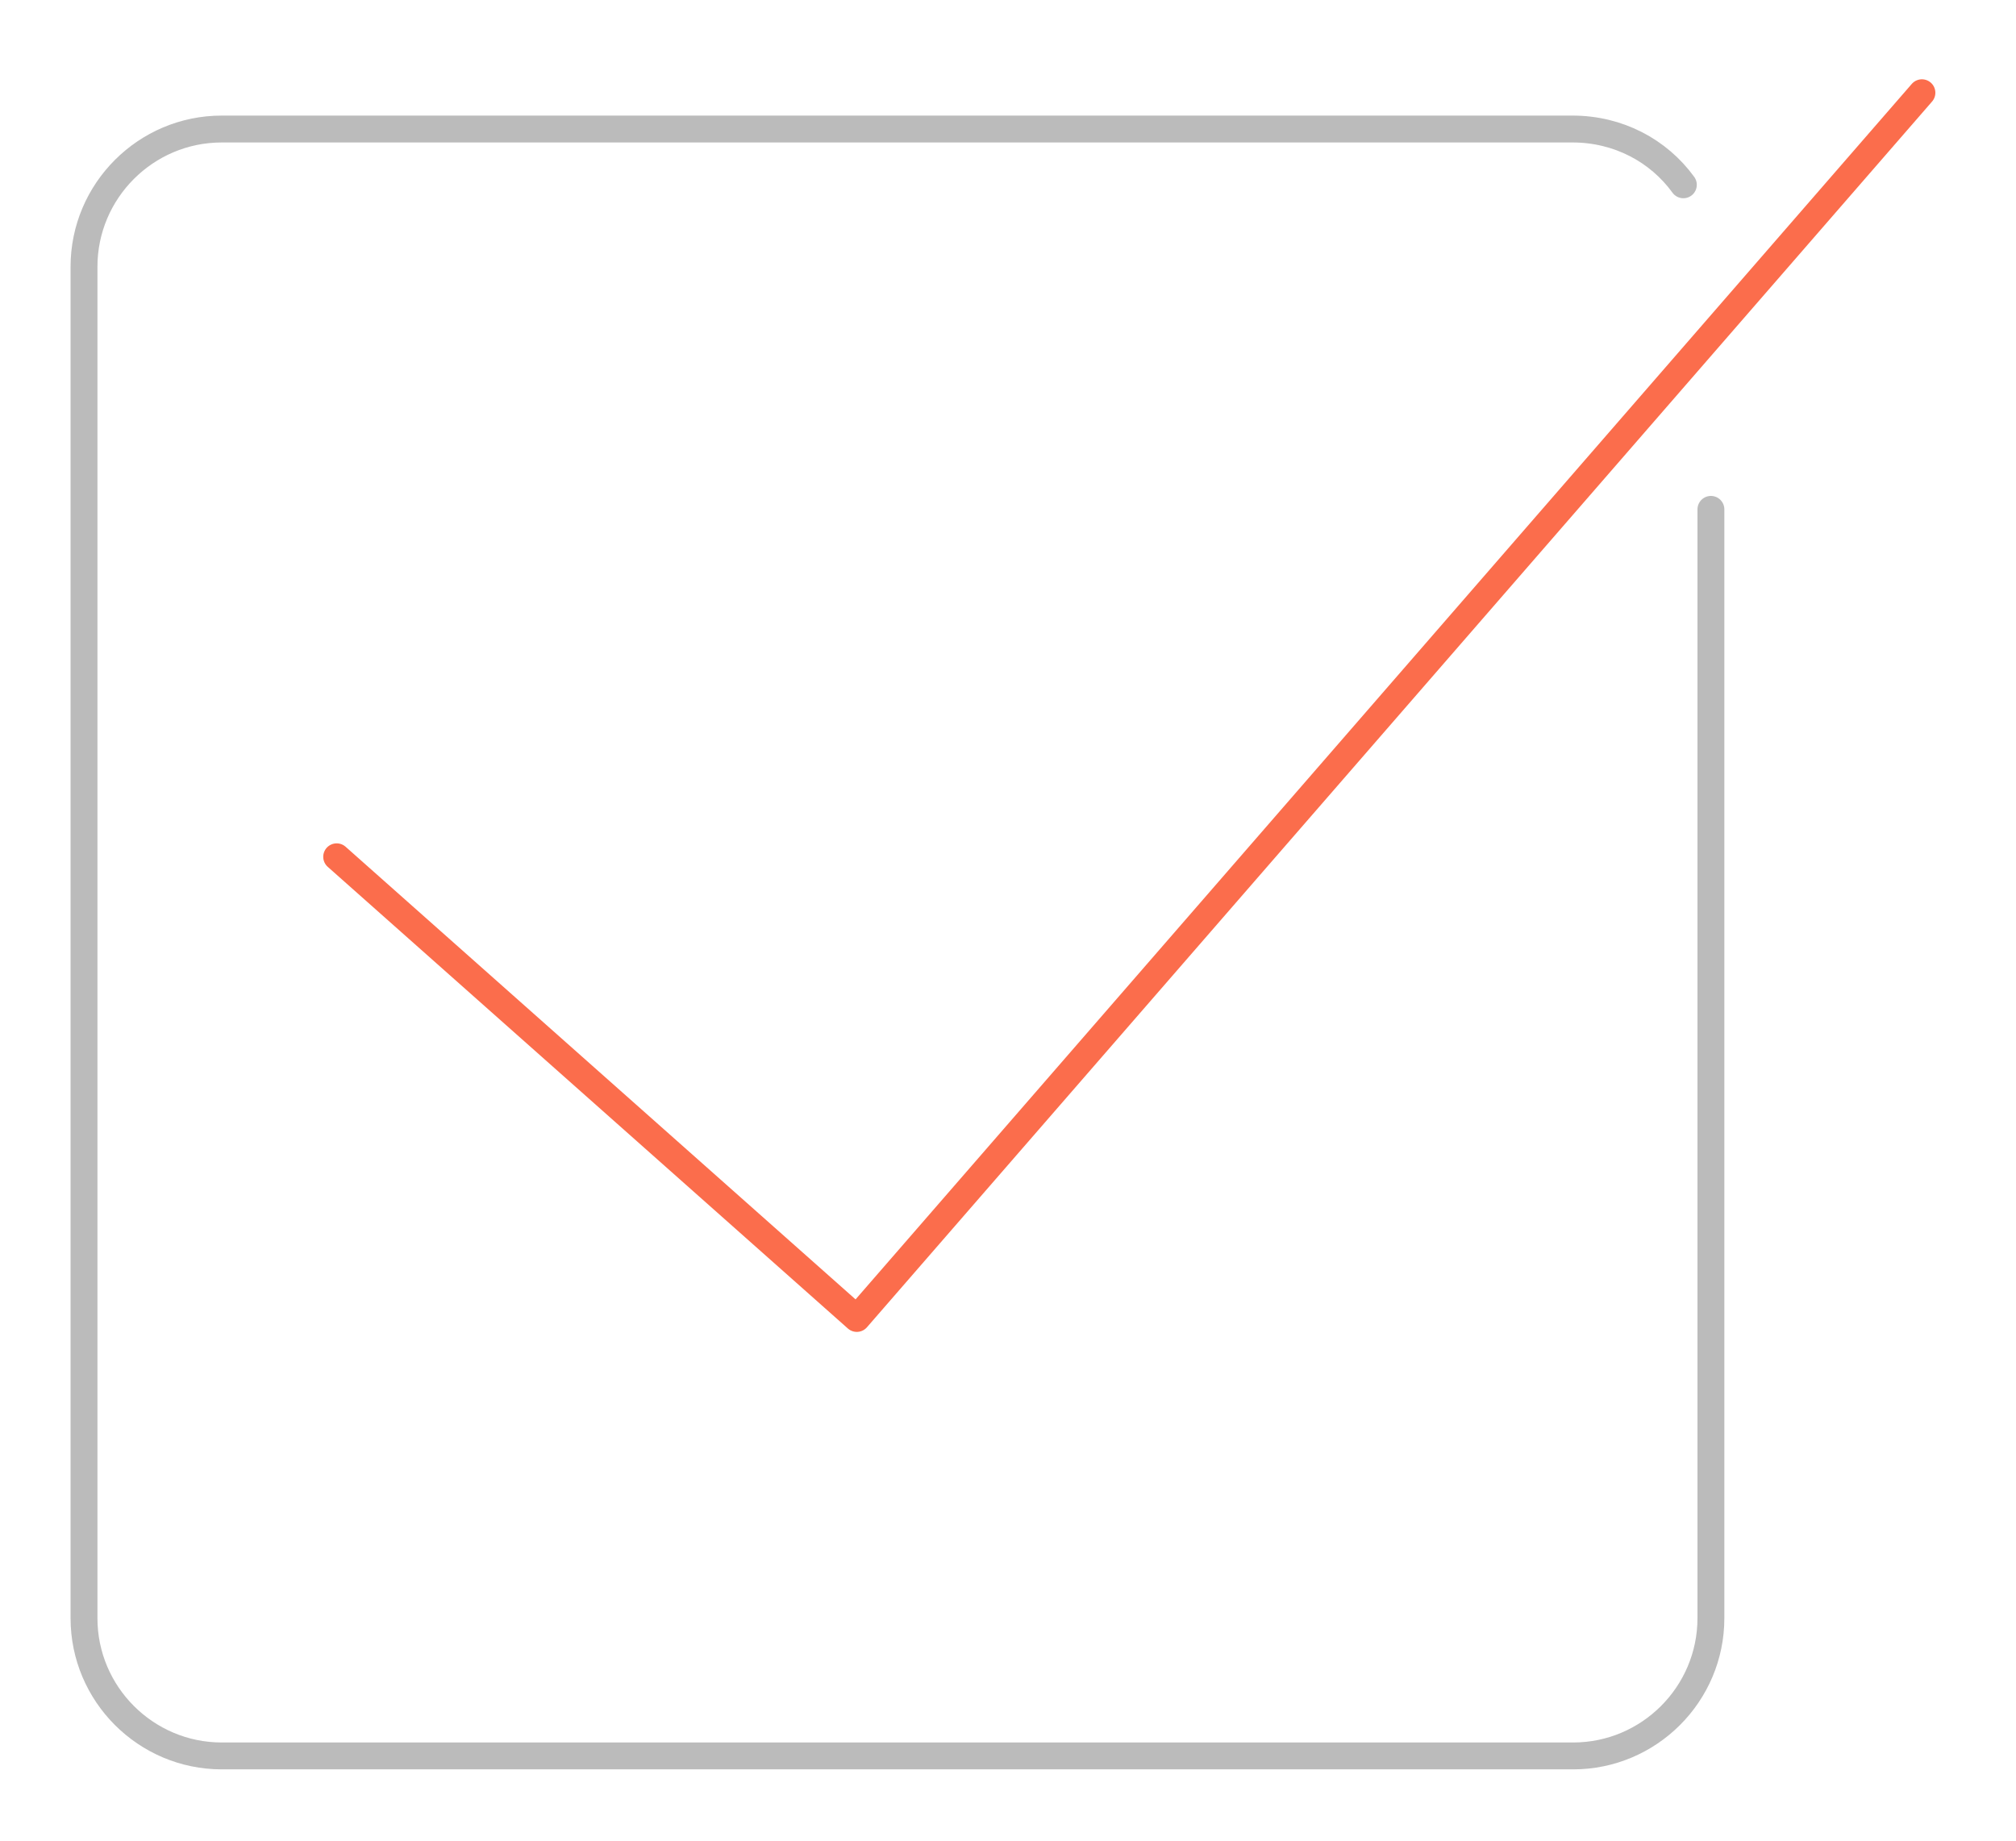 <?xml version="1.0" encoding="utf-8"?>
<!-- Generator: Adobe Illustrator 22.1.0, SVG Export Plug-In . SVG Version: 6.00 Build 0)  -->
<svg version="1.1" id="图层_1" xmlns="http://www.w3.org/2000/svg" xmlns:xlink="http://www.w3.org/1999/xlink" x="0px" y="0px"
	 viewBox="0 0 300 274" style="enable-background:new 0 0 300 274;" xml:space="preserve">
<style type="text/css">
	.st0{fill:none;stroke:#BBBBBB;stroke-width:4;stroke-linecap:round;stroke-linejoin:round;stroke-miterlimit:10;}
	.st1{fill:none;stroke:#FB6D4C;stroke-width:4;stroke-linecap:round;stroke-linejoin:round;stroke-miterlimit:10;}
</style>
<path class="st0" d="M250.5,27.5c-3.7-5.1-9.7-8.3-16.5-8.3H33c-11.3,0-20.5,9.2-20.5,20.5v201.1c0,11.3,9.2,20.5,20.5,20.5h201.1
	c11.3,0,20.5-9.2,20.5-20.5v-165"/>
<polyline class="st1" points="50.1,127.5 127.5,196.2 286,13.8 "/>
</svg>
